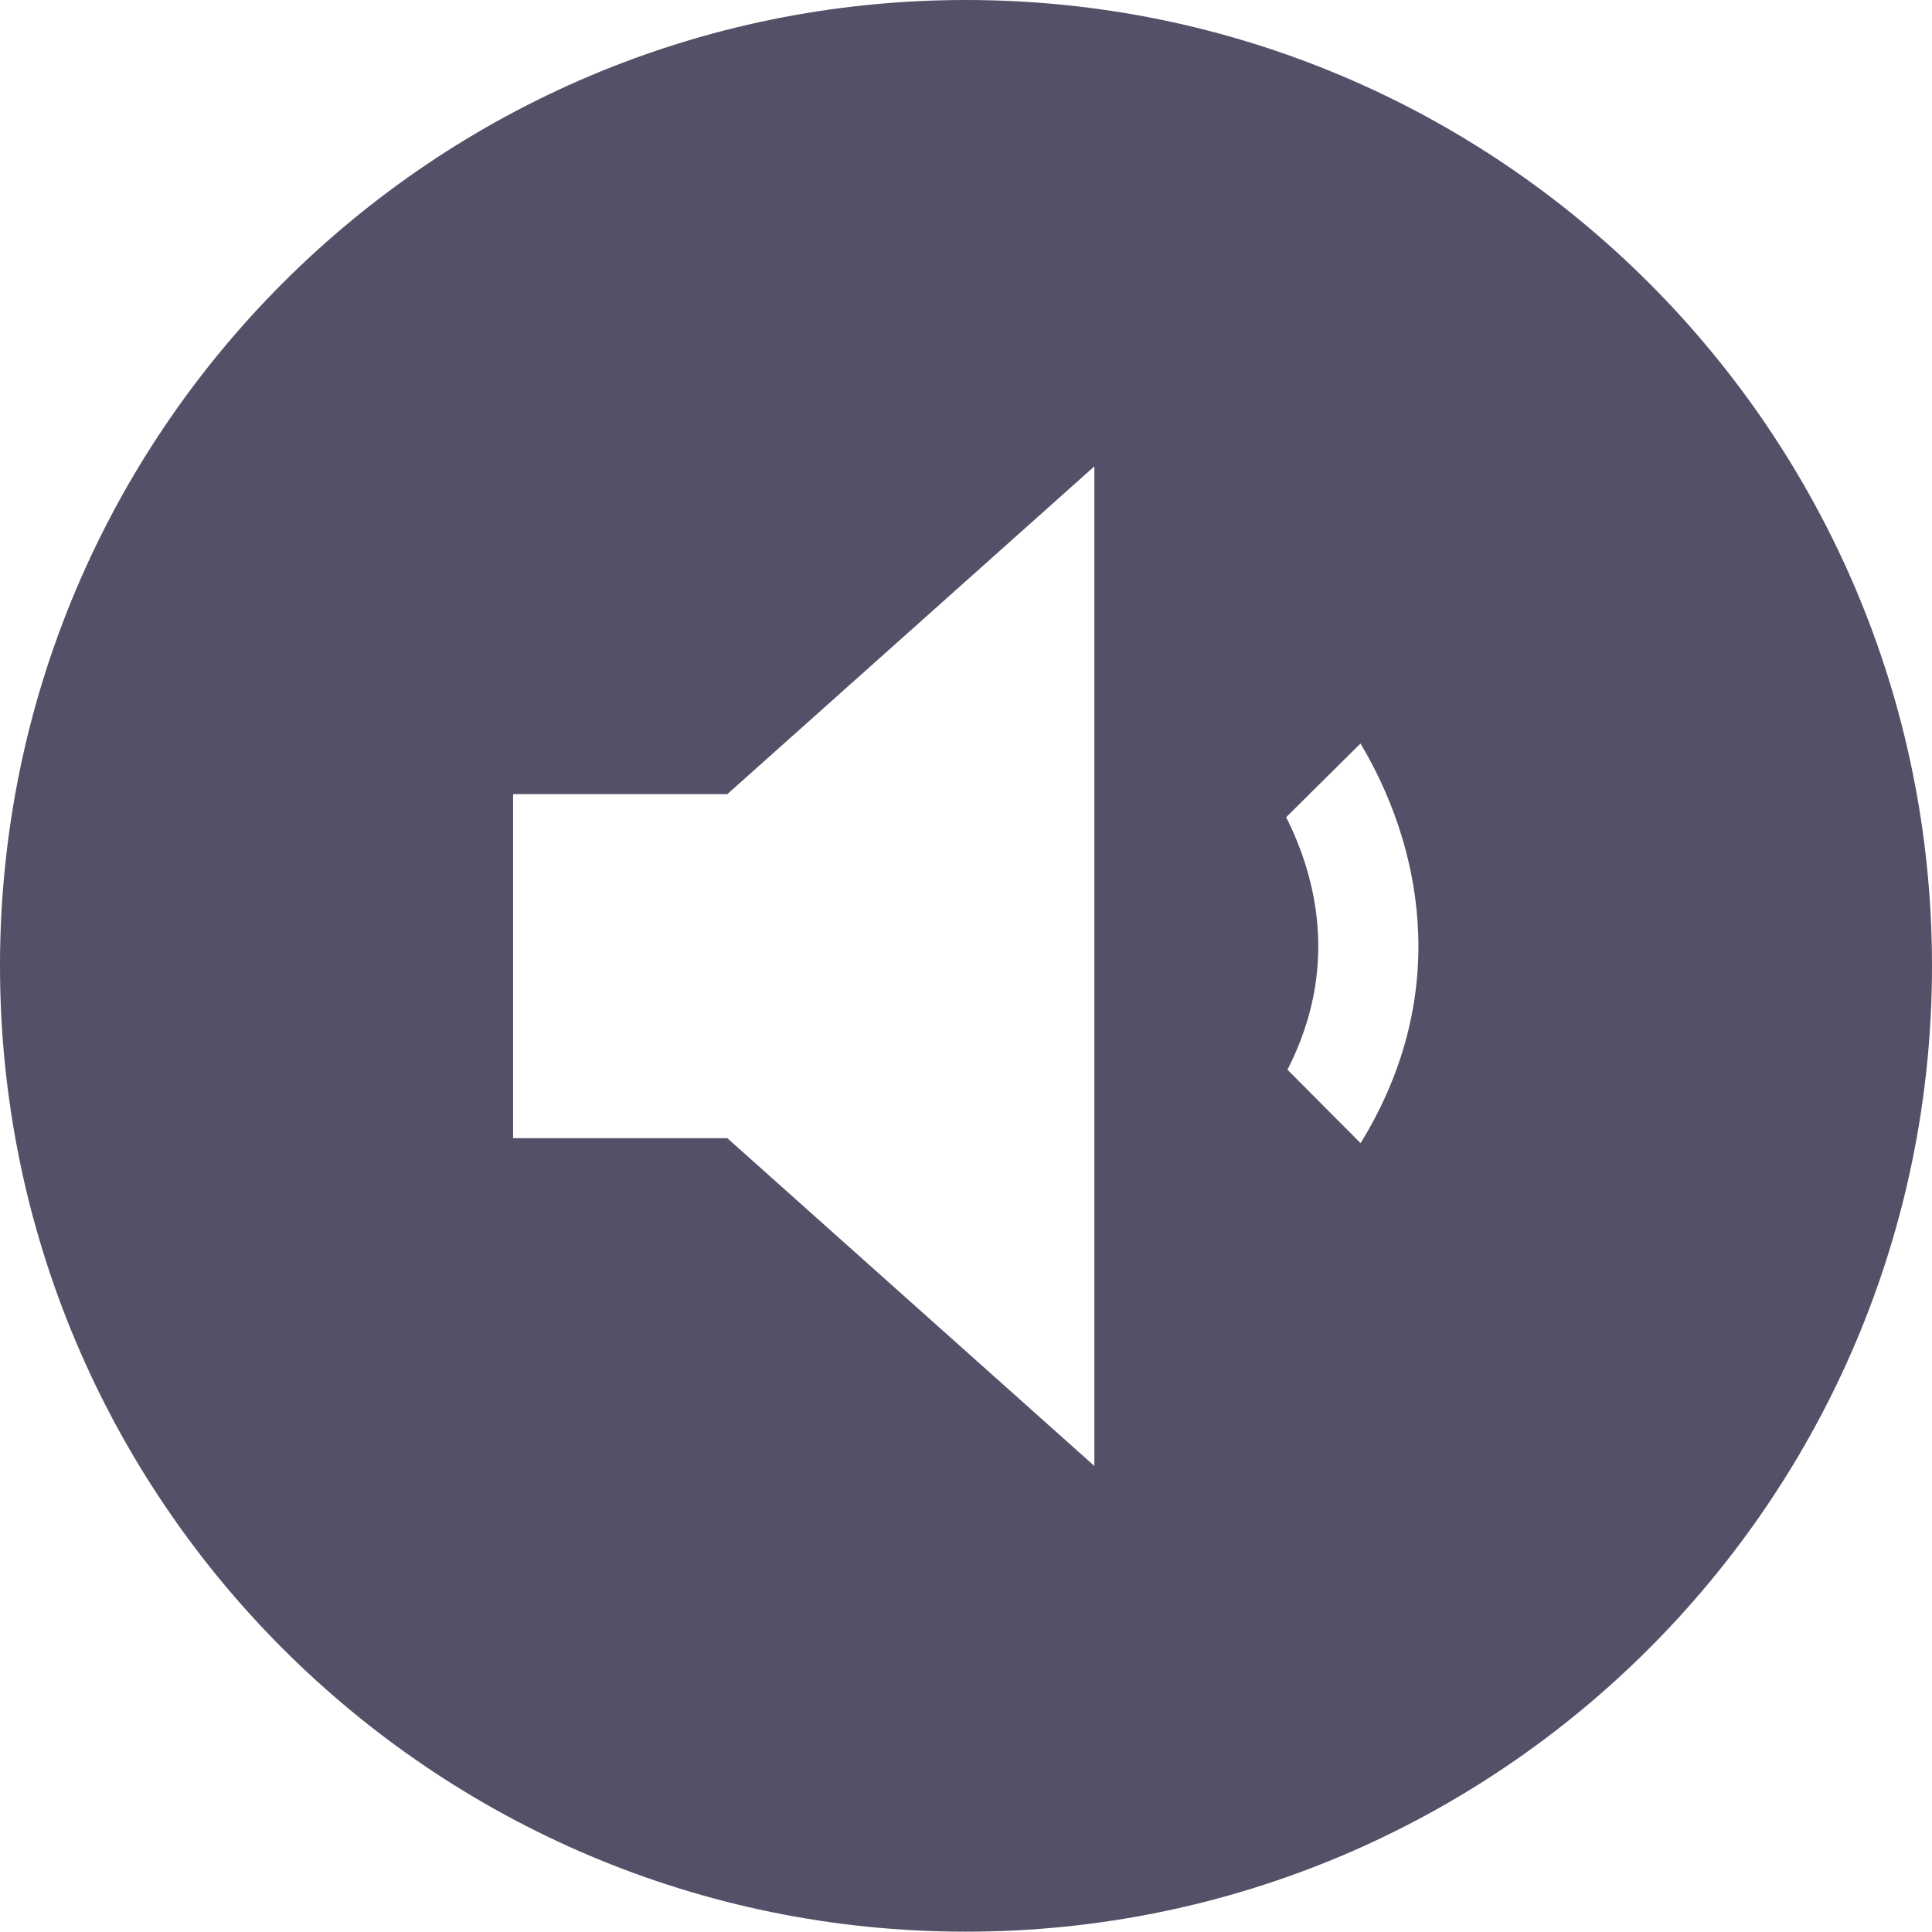 <svg xmlns="http://www.w3.org/2000/svg" viewBox="0 0 59.53 59.52"><path fill="#525167" d="m29.76 0c-16.43 0-29.76 13.32-29.76 29.76s13.33 29.76 29.76 29.76 29.77-13.33 29.77-29.76-13.33-29.76-29.77-29.76zm3.96 45.17-11.31-10.1h-6.6v-10.6h6.6l11.31-10.1zm8.21-9.94-2.26-2.27c1.61-3.14.88-5.95-.04-7.78l2.29-2.27c1.76 2.94 2.93 7.56 0 12.32z"></path></svg>